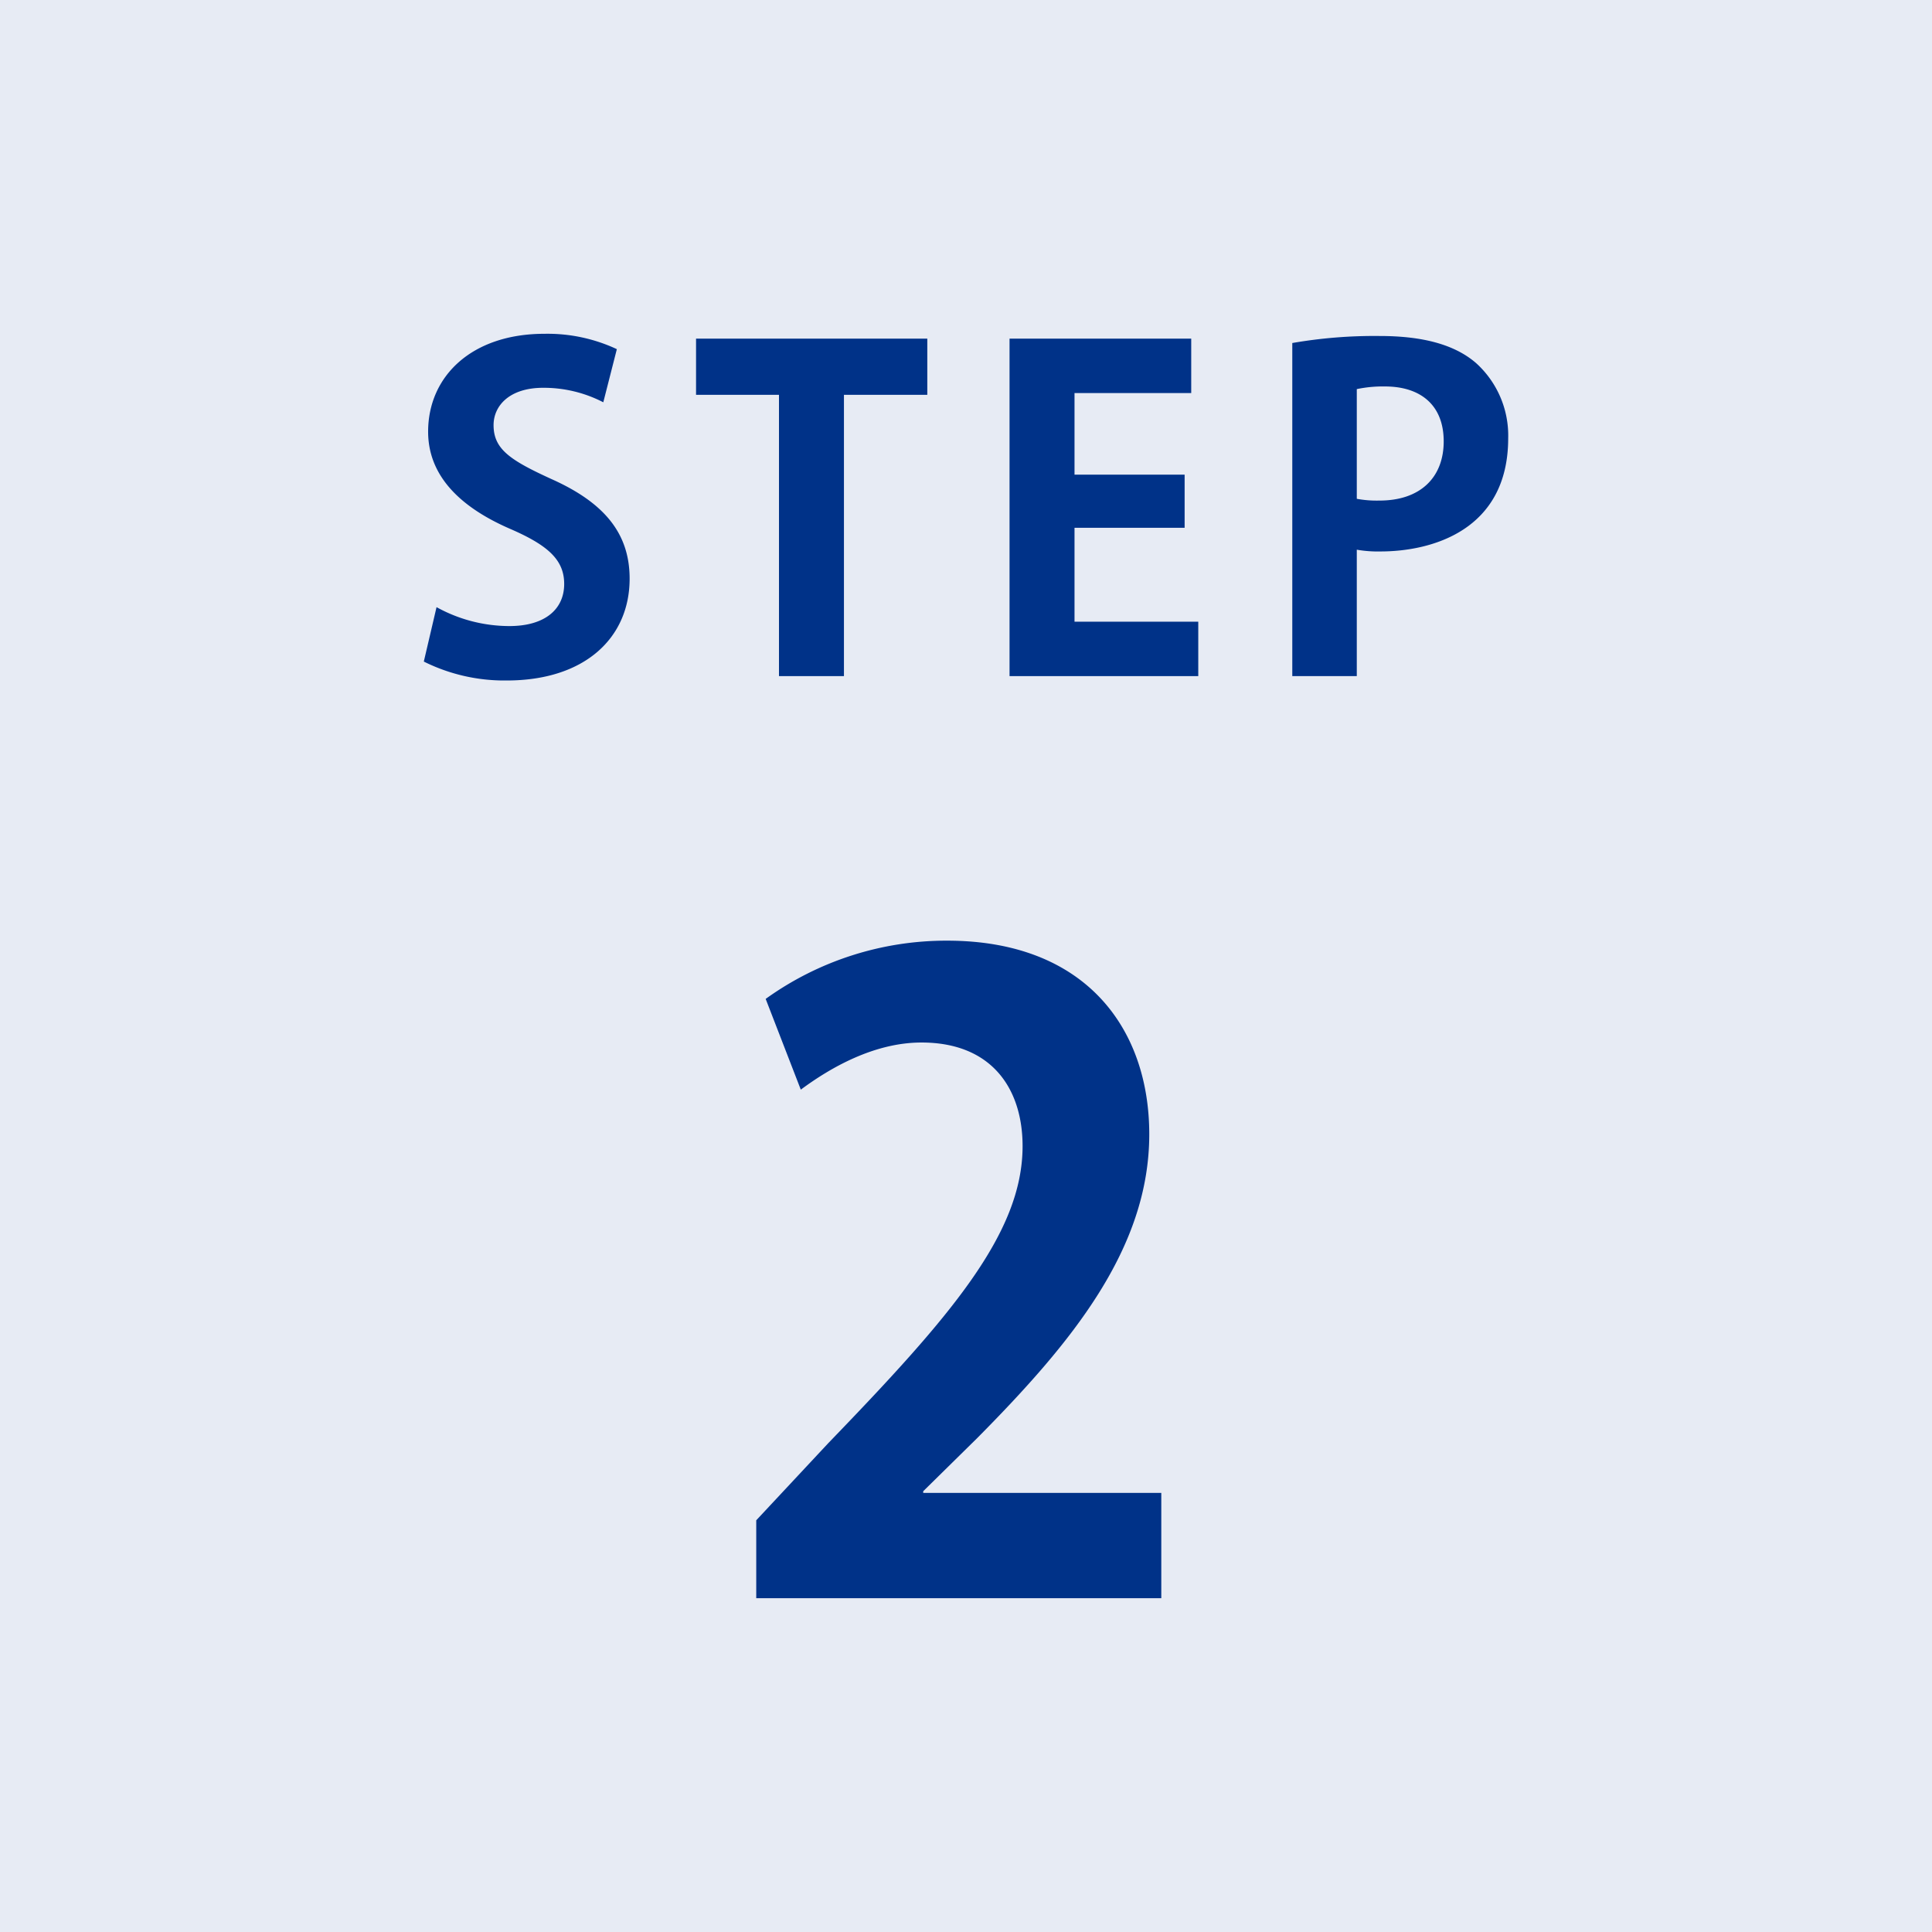 <svg id="レイヤー_1" data-name="レイヤー 1" xmlns="http://www.w3.org/2000/svg" viewBox="0 0 132 132"><defs><style>.cls-1{fill:#e7ebf4;}.cls-2{isolation:isolate;}.cls-3{fill:#003288;}</style></defs><rect id="長方形_288" data-name="長方形 288" class="cls-1" width="132" height="132"/><g id="グループ_684" data-name="グループ 684"><g id="STEP" class="cls-2"><g class="cls-2"><path class="cls-3" d="M41.219,27.485a8.859,8.859,0,0,0-4.107-.99c-2.341,0-3.39,1.259-3.39,2.548,0,1.65,1.14,2.4,3.958,3.689,3.689,1.649,5.338,3.776,5.338,6.806,0,4.016-3.029,6.955-8.4,6.955A12.338,12.338,0,0,1,28.956,45.2l.87-3.718A10.316,10.316,0,0,0,34.8,42.775c2.458,0,3.747-1.169,3.747-2.877,0-1.649-1.11-2.64-3.659-3.75-3.477-1.5-5.637-3.656-5.637-6.656,0-3.777,2.968-6.686,7.946-6.686a11.171,11.171,0,0,1,4.948,1.049Z"/><path class="cls-3" d="M63.356,26.975H57.661V46.194H53.222V26.975H47.556V23.137h15.8Z"/><path class="cls-3" d="M81.869,46.194H68.975V23.137H81.388v3.718H73.414V32.43h7.523v3.63H73.414v6.416h8.455Z"/><path class="cls-3" d="M88.293,23.436a32.808,32.808,0,0,1,5.965-.48c2.909,0,5.1.571,6.569,1.831a6.671,6.671,0,0,1,2.217,5.156c0,6.325-5.276,7.734-8.724,7.734a8.426,8.426,0,0,1-1.62-.12v8.637H88.293ZM92.7,34.08a7.47,7.47,0,0,0,1.558.12c2.76,0,4.38-1.559,4.38-4.046,0-2.461-1.561-3.75-4.019-3.75a8.688,8.688,0,0,0-1.919.181Z"/></g></g><g id="_2" data-name=" 2" class="cls-2"><g class="cls-2"><path class="cls-3" d="M79.343,109.194H51.669v-5.323l4.916-5.265c8.365-8.66,13.281-14.335,13.281-20.3,0-3.858-2.048-7.078-6.906-7.078-3.216,0-6.2,1.7-8.247,3.22l-2.4-6.2a21.128,21.128,0,0,1,12.4-3.979c9.478,0,13.808,6.027,13.808,13.222,0,7.84-5.323,14.273-11.76,20.768l-3.685,3.627V102H79.343Z"/></g></g></g></svg>